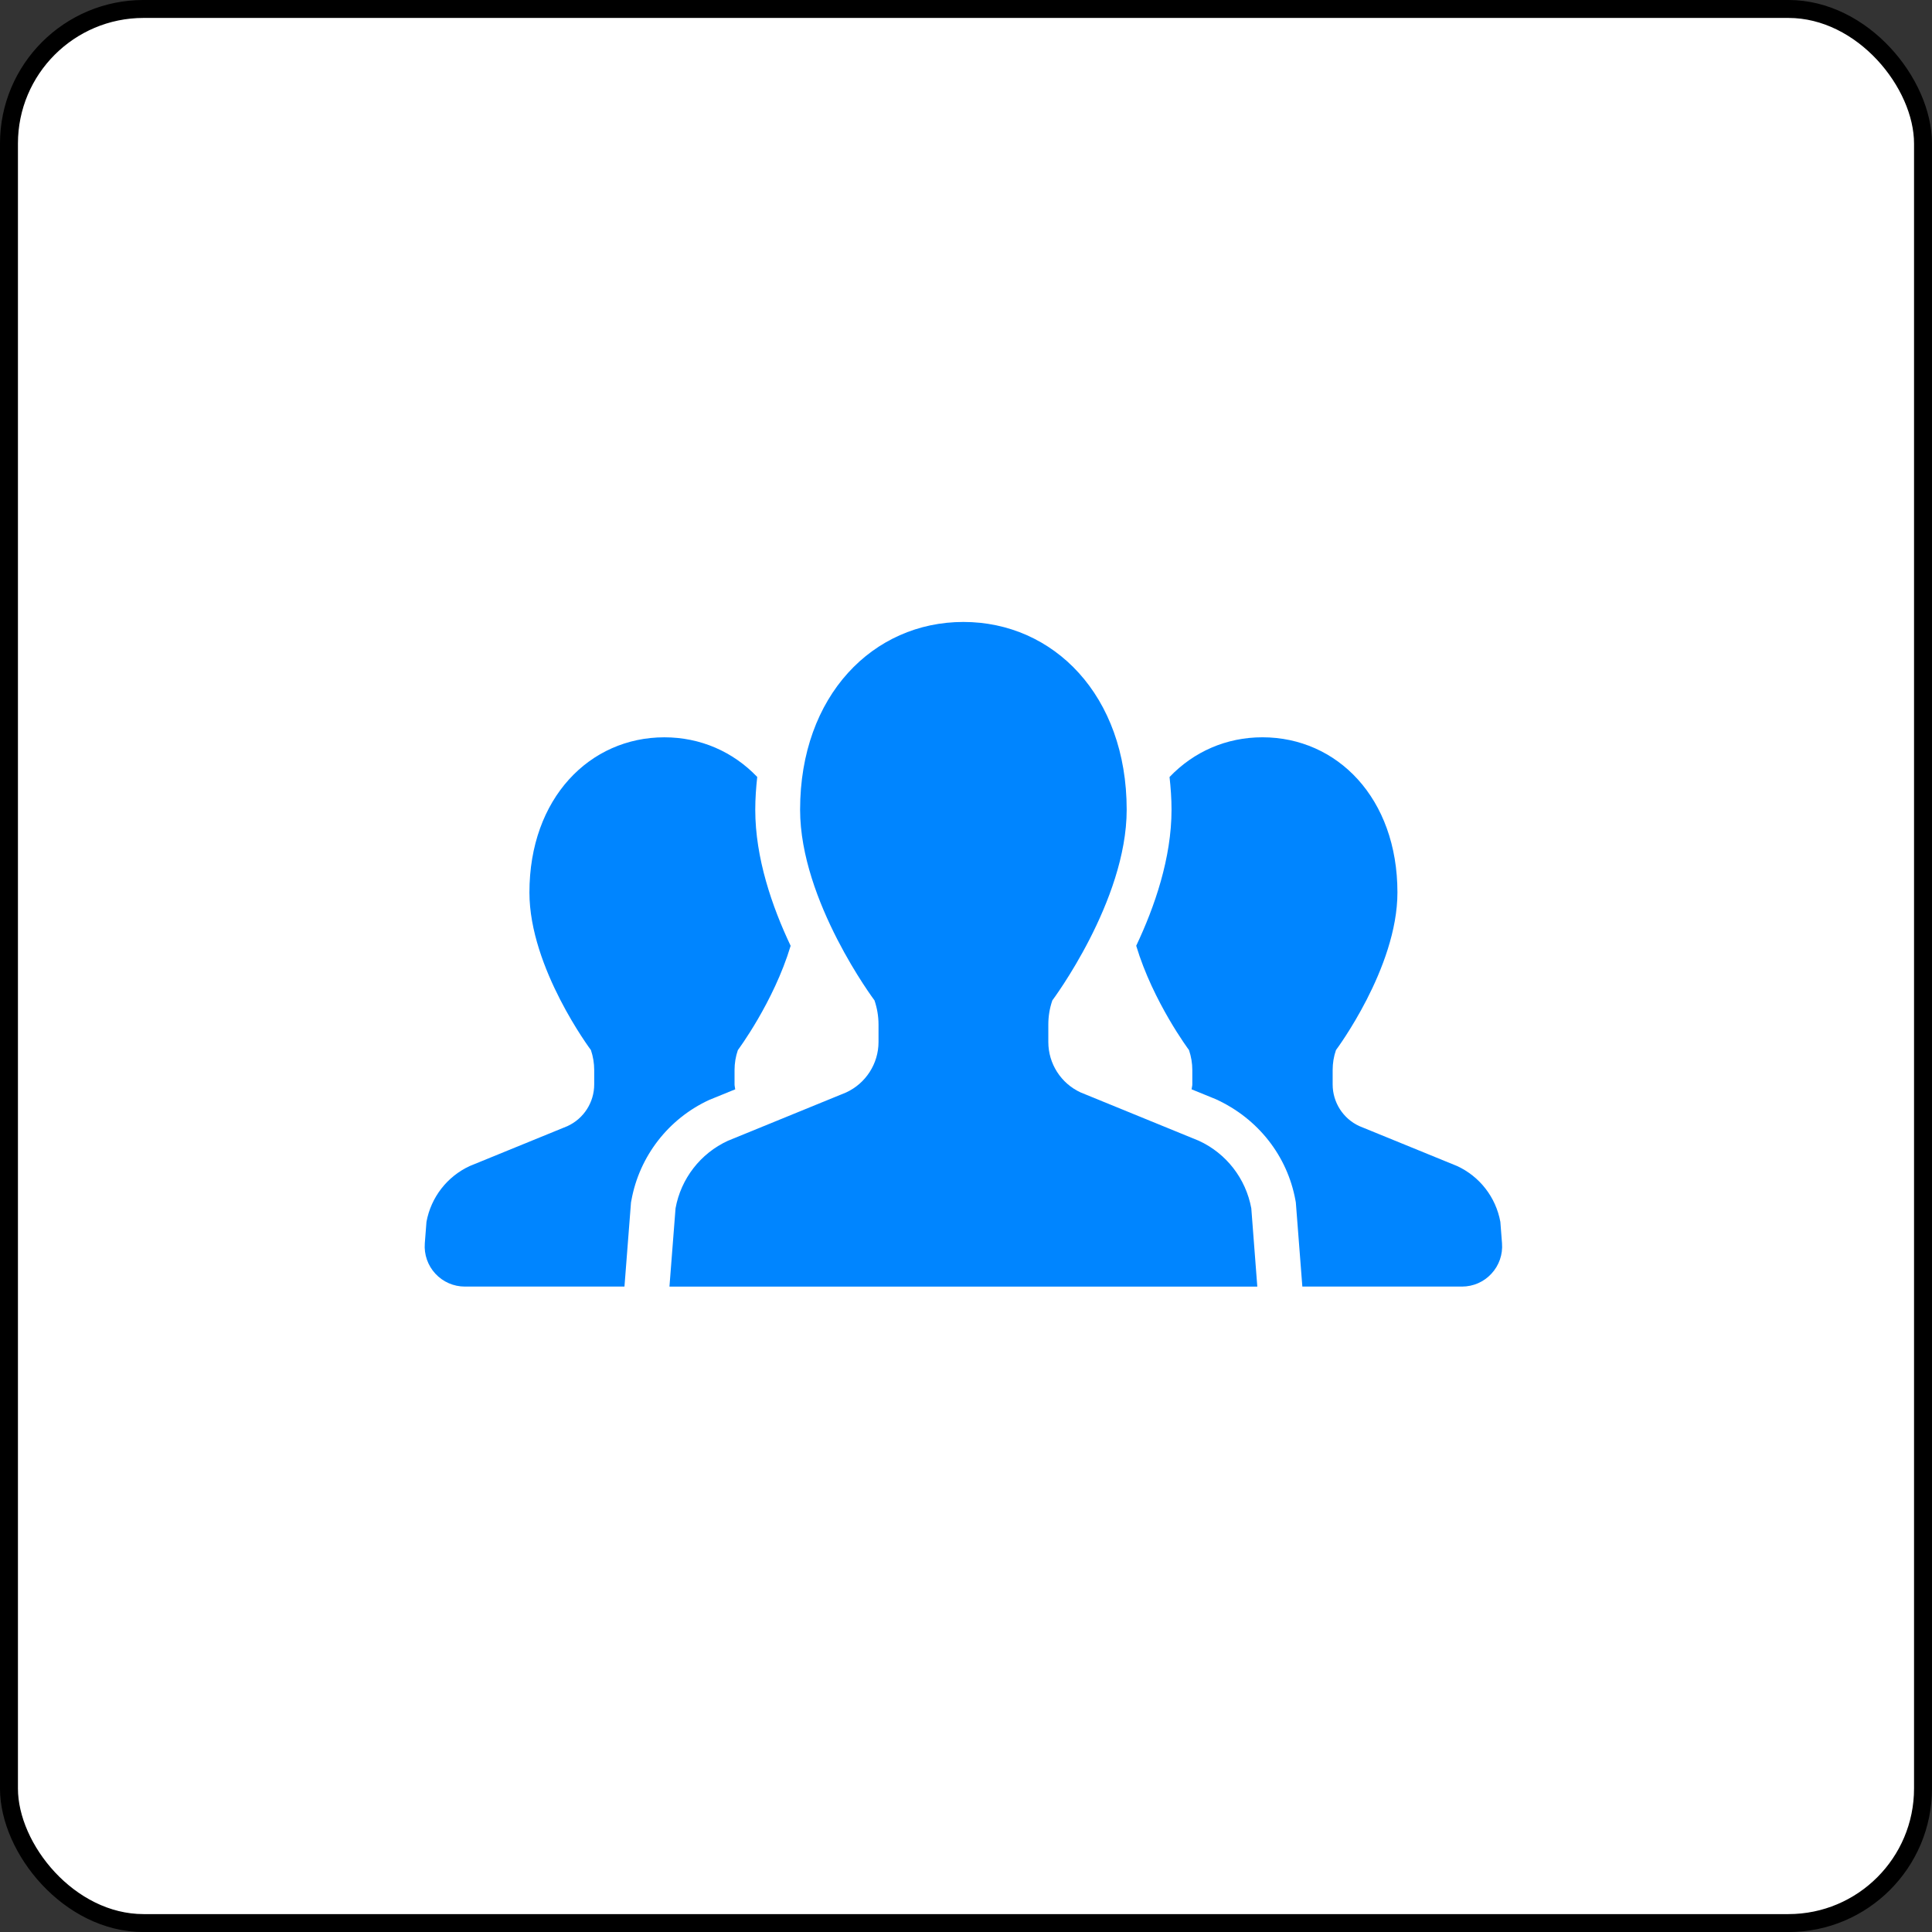 <svg width="100" height="100" viewBox="0 0 100 100" fill="none" xmlns="http://www.w3.org/2000/svg">
<rect x="0" y="0" width="100" height="100" fill="#333333" stroke="none"/>
<rect x="0.464" y="0.464" width="99.071" height="99.074" rx="6.966" fill="white" stroke="black" stroke-width="0.929"/>
<path d="M38.055 56.383C38.047 56.297 38.02 56.217 38.02 56.13V55.386C38.02 55.032 38.077 54.683 38.193 54.351C38.193 54.351 40.047 51.87 40.923 48.955C39.963 46.929 39.092 44.409 39.092 41.91C39.092 41.33 39.134 40.768 39.194 40.215C37.943 38.905 36.253 38.163 34.386 38.163C30.531 38.163 27.403 41.308 27.403 46.196C27.403 50.107 30.586 54.351 30.586 54.351C30.698 54.683 30.756 55.032 30.756 55.386V56.13C30.756 57.057 30.215 57.901 29.371 58.288L24.317 60.352C23.143 60.894 22.308 61.972 22.074 63.242L21.988 64.353C21.943 64.932 22.141 65.502 22.535 65.926C22.929 66.353 23.482 66.593 24.062 66.593H32.322L32.66 62.242L32.682 62.124C33.096 59.842 34.604 57.901 36.711 56.931L38.055 56.383Z" fill="#0085FF"/>
<path d="M77.658 63.242C77.426 61.972 76.591 60.893 75.416 60.352L70.36 58.287C69.516 57.901 68.978 57.057 68.978 56.129V55.386C68.978 55.032 69.034 54.683 69.15 54.351C69.15 54.351 72.331 50.106 72.331 46.195C72.331 41.307 69.204 38.162 65.343 38.162C63.479 38.162 61.789 38.904 60.535 40.218C60.596 40.77 60.638 41.329 60.638 41.91C60.638 44.406 59.769 46.927 58.81 48.952C59.685 51.868 61.542 54.351 61.542 54.351C61.654 54.683 61.714 55.032 61.714 55.386V56.129C61.714 56.216 61.685 56.296 61.676 56.383L62.929 56.894C65.125 57.898 66.632 59.838 67.051 62.12L67.072 62.239L67.409 66.593H75.671C76.252 66.593 76.805 66.353 77.196 65.926C77.591 65.502 77.789 64.932 77.744 64.353L77.658 63.242Z" fill="#0085FF"/>
<path d="M62.05 59.045L55.934 56.545C54.913 56.075 54.261 55.054 54.261 53.934V53.032C54.261 52.606 54.329 52.183 54.47 51.779C54.47 51.779 58.317 46.646 58.317 41.911C58.317 35.996 54.533 32.192 49.865 32.192C45.198 32.192 41.413 35.996 41.413 41.911C41.413 46.646 45.263 51.779 45.263 51.779C45.401 52.183 45.472 52.606 45.472 53.032V53.934C45.472 55.054 44.815 56.075 43.796 56.545L37.679 59.045C36.258 59.697 35.245 61.004 34.966 62.542L34.651 66.594H49.865H65.078L64.767 62.542C64.484 61.004 63.472 59.697 62.05 59.045Z" fill="#0085FF"/>
</svg>
